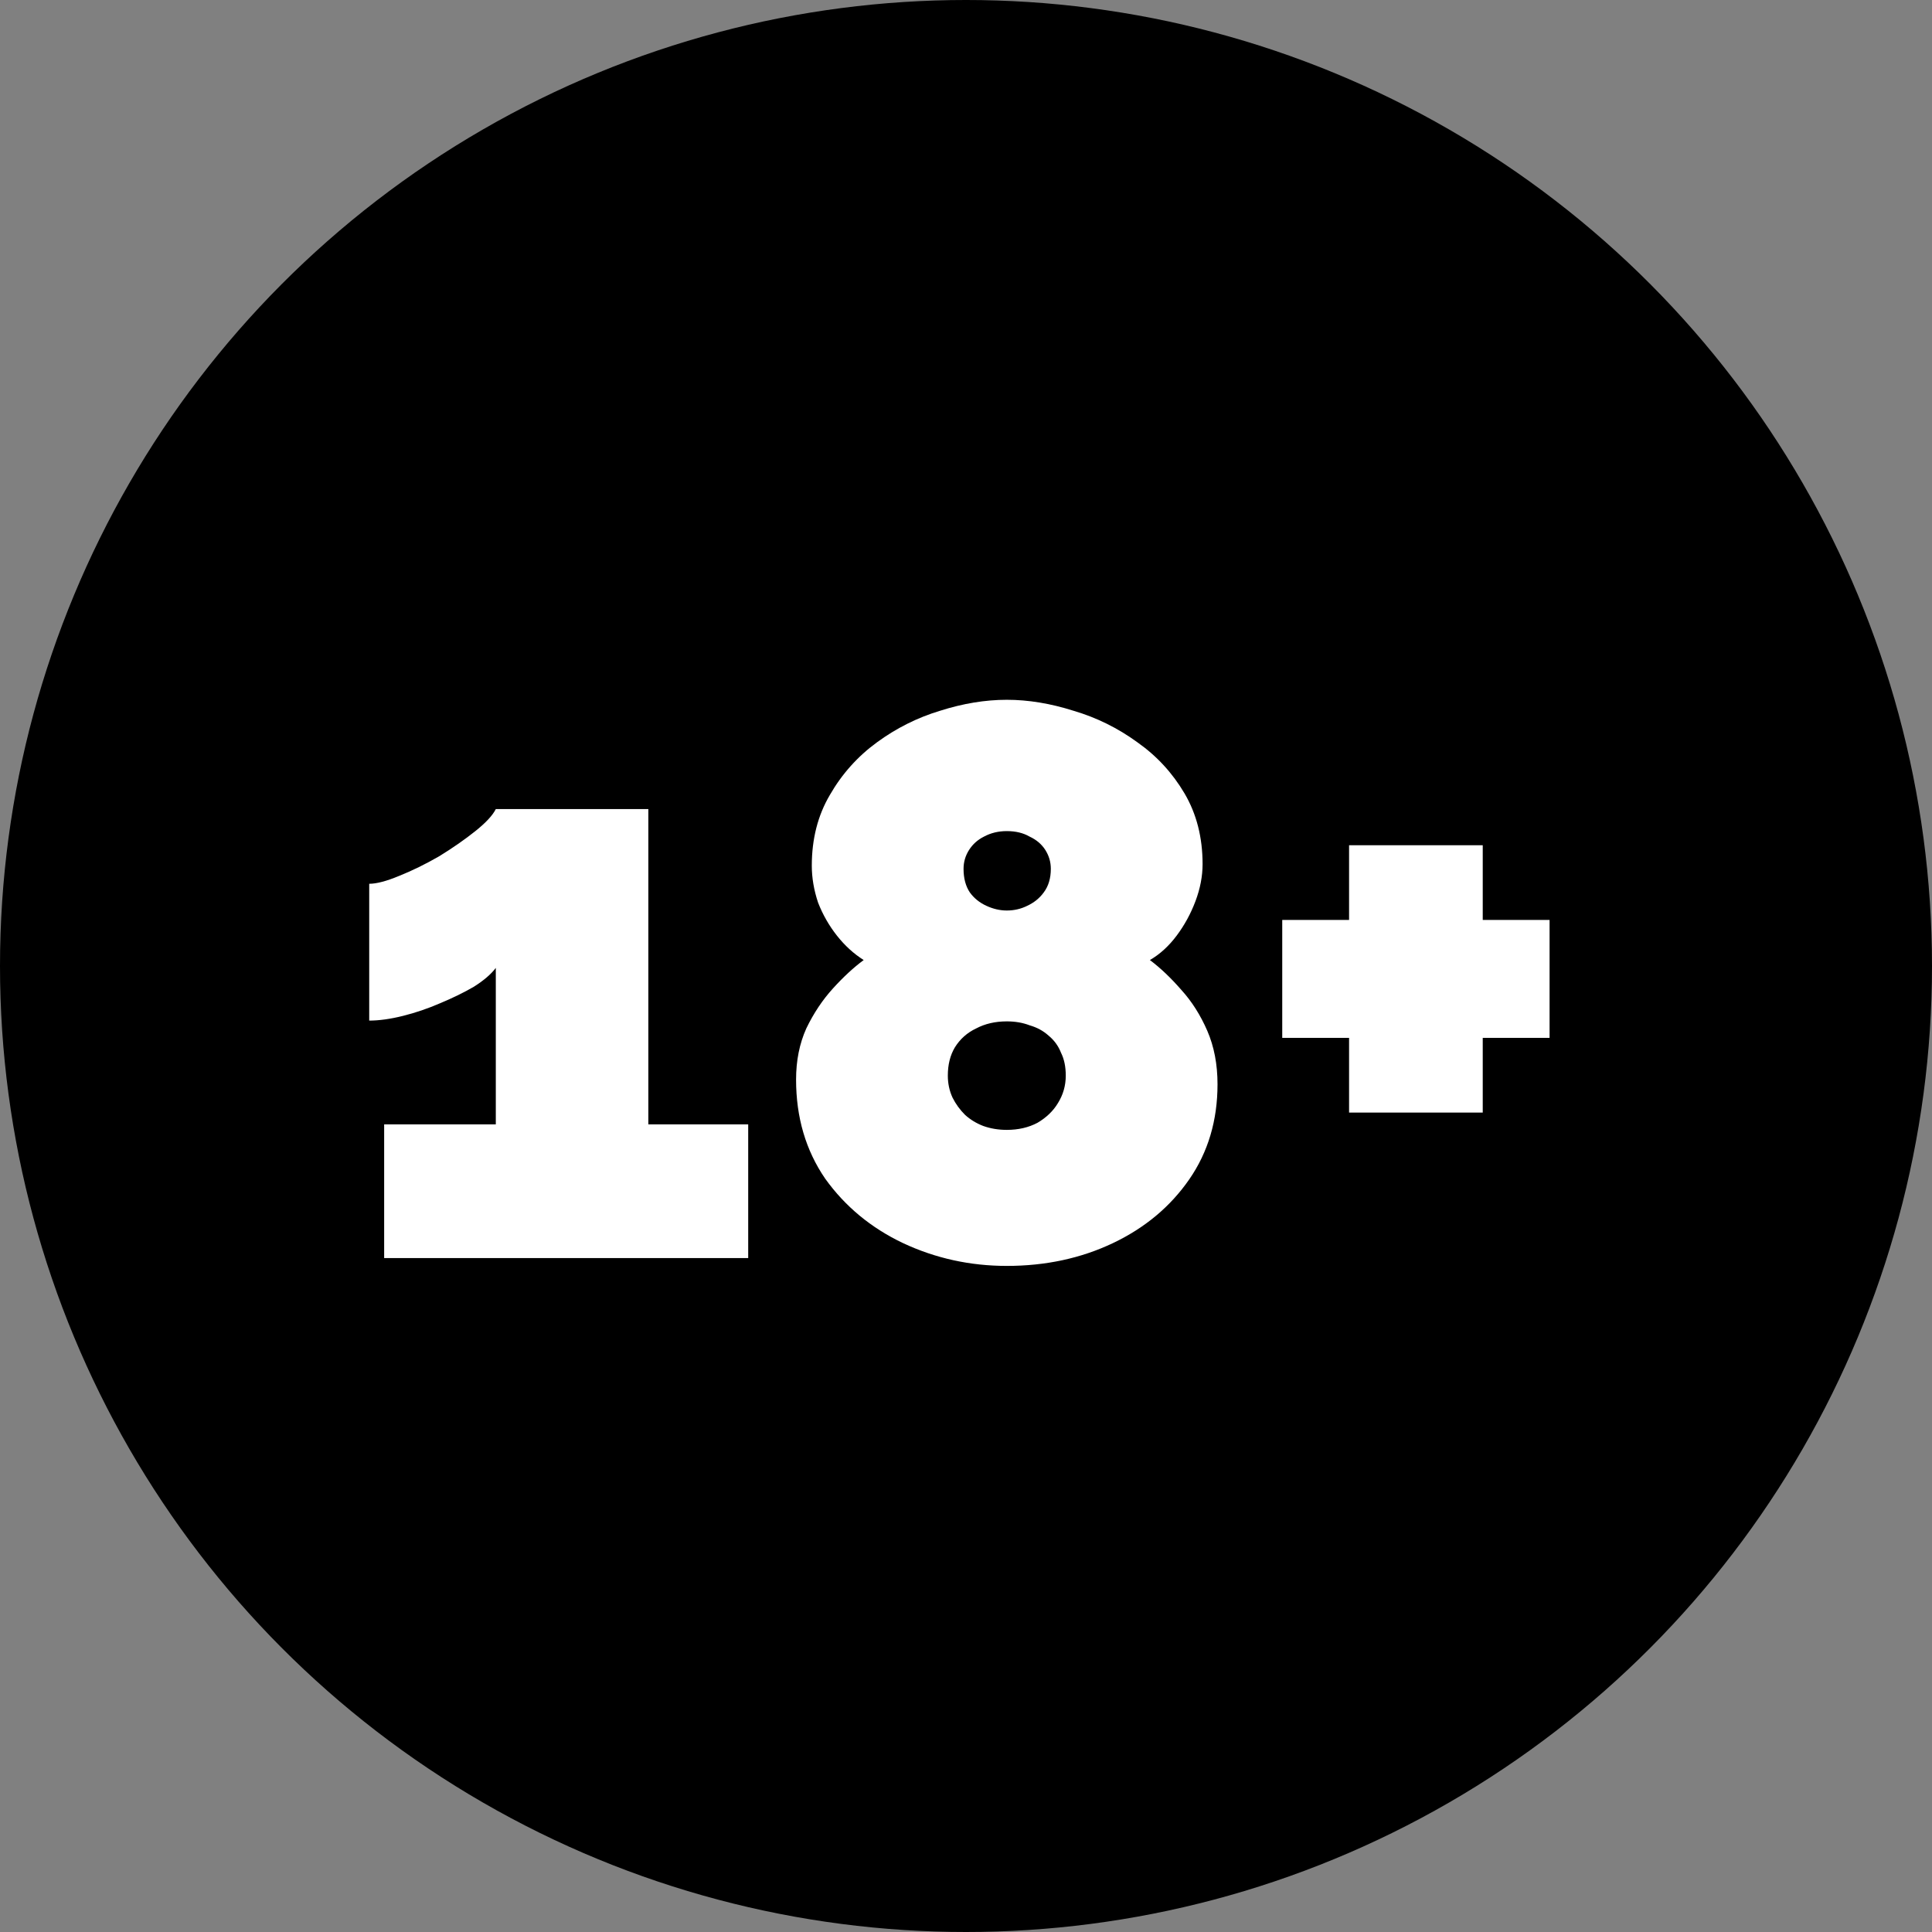 <svg xmlns="http://www.w3.org/2000/svg" width="86" height="86" viewBox="0 0 86 86" fill="none"><rect x="0" y="0" width="86" height="86" fill="#808080" stroke="none"/><circle cx="43" cy="43" r="43" fill="black"></circle><path d="M33.305 50.05V56H17.1V50.05H22.07V43.085C21.86 43.365 21.533 43.645 21.09 43.925C20.647 44.182 20.145 44.427 19.585 44.66C19.048 44.893 18.5 45.08 17.94 45.22C17.38 45.36 16.878 45.43 16.435 45.43V39.34C16.762 39.34 17.205 39.223 17.765 38.99C18.348 38.757 18.943 38.465 19.55 38.115C20.157 37.742 20.693 37.368 21.16 36.995C21.627 36.622 21.93 36.295 22.07 36.015H28.86V50.05H33.305ZM54.196 48.265C54.196 49.875 53.776 51.287 52.936 52.5C52.096 53.713 50.964 54.658 49.541 55.335C48.117 56.012 46.542 56.35 44.816 56.35C43.182 56.35 41.642 56.012 40.196 55.335C38.772 54.658 37.617 53.702 36.731 52.465C35.867 51.205 35.436 49.735 35.436 48.055C35.436 47.215 35.587 46.457 35.891 45.78C36.217 45.103 36.614 44.508 37.081 43.995C37.547 43.482 38.002 43.062 38.446 42.735C38.002 42.455 37.606 42.093 37.256 41.65C36.906 41.207 36.626 40.717 36.416 40.18C36.229 39.62 36.136 39.072 36.136 38.535C36.136 37.345 36.404 36.295 36.941 35.385C37.477 34.452 38.177 33.67 39.041 33.04C39.904 32.41 40.837 31.943 41.841 31.64C42.867 31.313 43.859 31.15 44.816 31.15C45.772 31.15 46.764 31.313 47.791 31.64C48.817 31.943 49.762 32.41 50.626 33.04C51.489 33.647 52.189 34.405 52.726 35.315C53.262 36.225 53.531 37.275 53.531 38.465C53.531 39.002 53.426 39.55 53.216 40.11C53.006 40.67 52.726 41.183 52.376 41.65C52.026 42.117 51.629 42.478 51.186 42.735C51.652 43.085 52.119 43.528 52.586 44.065C53.052 44.578 53.437 45.185 53.741 45.885C54.044 46.585 54.196 47.378 54.196 48.265ZM47.441 47.88C47.441 47.483 47.371 47.145 47.231 46.865C47.114 46.562 46.927 46.305 46.671 46.095C46.437 45.885 46.157 45.733 45.831 45.64C45.527 45.523 45.189 45.465 44.816 45.465C44.302 45.465 43.847 45.57 43.451 45.78C43.054 45.967 42.739 46.247 42.506 46.62C42.296 46.97 42.191 47.39 42.191 47.88C42.191 48.23 42.261 48.557 42.401 48.86C42.541 49.14 42.727 49.397 42.961 49.63C43.194 49.84 43.462 50.003 43.766 50.12C44.092 50.237 44.442 50.295 44.816 50.295C45.329 50.295 45.784 50.19 46.181 49.98C46.577 49.747 46.881 49.455 47.091 49.105C47.324 48.732 47.441 48.323 47.441 47.88ZM42.891 38.675C42.891 39.095 42.984 39.445 43.171 39.725C43.357 39.982 43.602 40.18 43.906 40.32C44.209 40.46 44.512 40.53 44.816 40.53C45.142 40.53 45.446 40.46 45.726 40.32C46.029 40.18 46.274 39.982 46.461 39.725C46.671 39.445 46.776 39.095 46.776 38.675C46.776 38.372 46.694 38.092 46.531 37.835C46.367 37.578 46.134 37.38 45.831 37.24C45.551 37.077 45.212 36.995 44.816 36.995C44.442 36.995 44.104 37.077 43.801 37.24C43.521 37.38 43.299 37.578 43.136 37.835C42.972 38.092 42.891 38.372 42.891 38.675ZM68.977 40.95V46.2H66.002V49.525H60.052V46.2H57.077V40.95H60.052V37.625H66.002V40.95H68.977Z" fill="white"></path></svg>